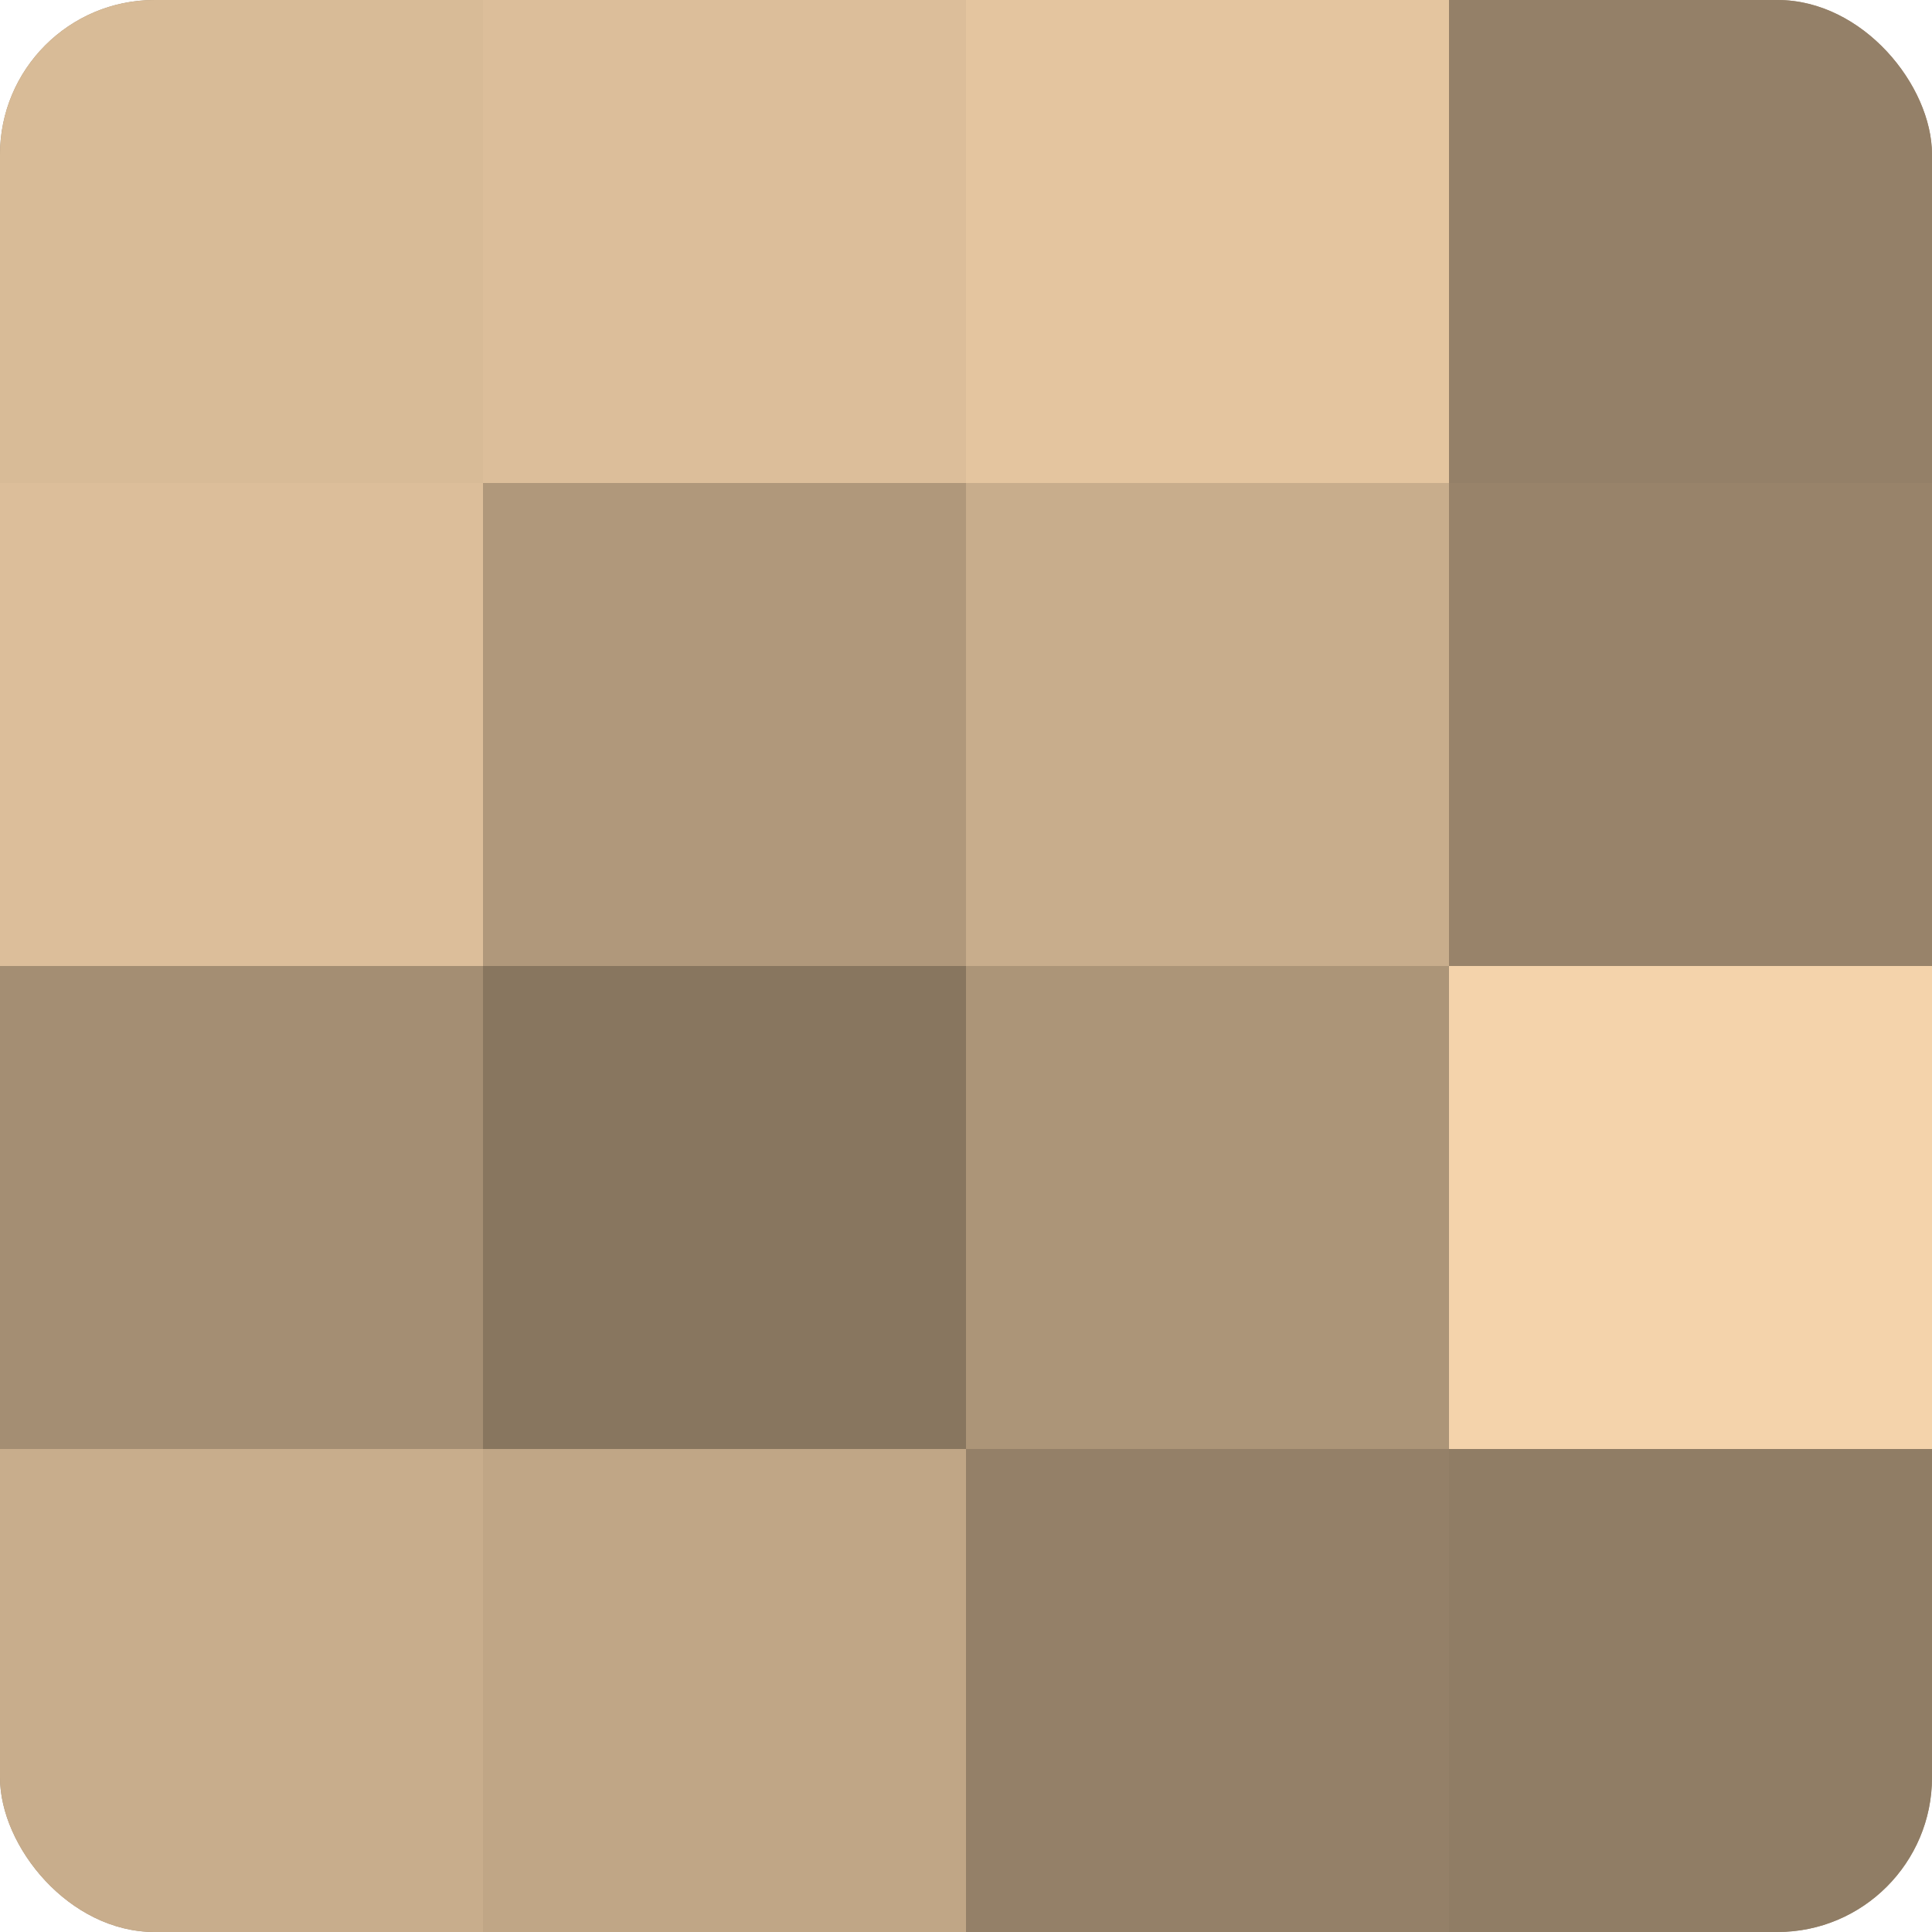 <?xml version="1.0" encoding="UTF-8"?>
<svg xmlns="http://www.w3.org/2000/svg" width="60" height="60" viewBox="0 0 100 100" preserveAspectRatio="xMidYMid meet"><defs><clipPath id="c" width="100" height="100"><rect width="100" height="100" rx="8" ry="8"/></clipPath></defs><g clip-path="url(#c)"><rect width="100" height="100" fill="#a08a70"/><rect width="25" height="25" fill="#d8bb97"/><rect y="25" width="25" height="25" fill="#dcbe9a"/><rect y="50" width="25" height="25" fill="#a48e73"/><rect y="75" width="25" height="25" fill="#c8ad8c"/><rect x="25" width="25" height="25" fill="#dcbe9a"/><rect x="25" y="25" width="25" height="25" fill="#b0987b"/><rect x="25" y="50" width="25" height="25" fill="#88765f"/><rect x="25" y="75" width="25" height="25" fill="#c0a686"/><rect x="50" width="25" height="25" fill="#e4c59f"/><rect x="50" y="25" width="25" height="25" fill="#c8ad8c"/><rect x="50" y="50" width="25" height="25" fill="#ac9578"/><rect x="50" y="75" width="25" height="25" fill="#948068"/><rect x="75" width="25" height="25" fill="#948068"/><rect x="75" y="25" width="25" height="25" fill="#98836a"/><rect x="75" y="50" width="25" height="25" fill="#f4d3ab"/><rect x="75" y="75" width="25" height="25" fill="#907d65"/></g></svg>
